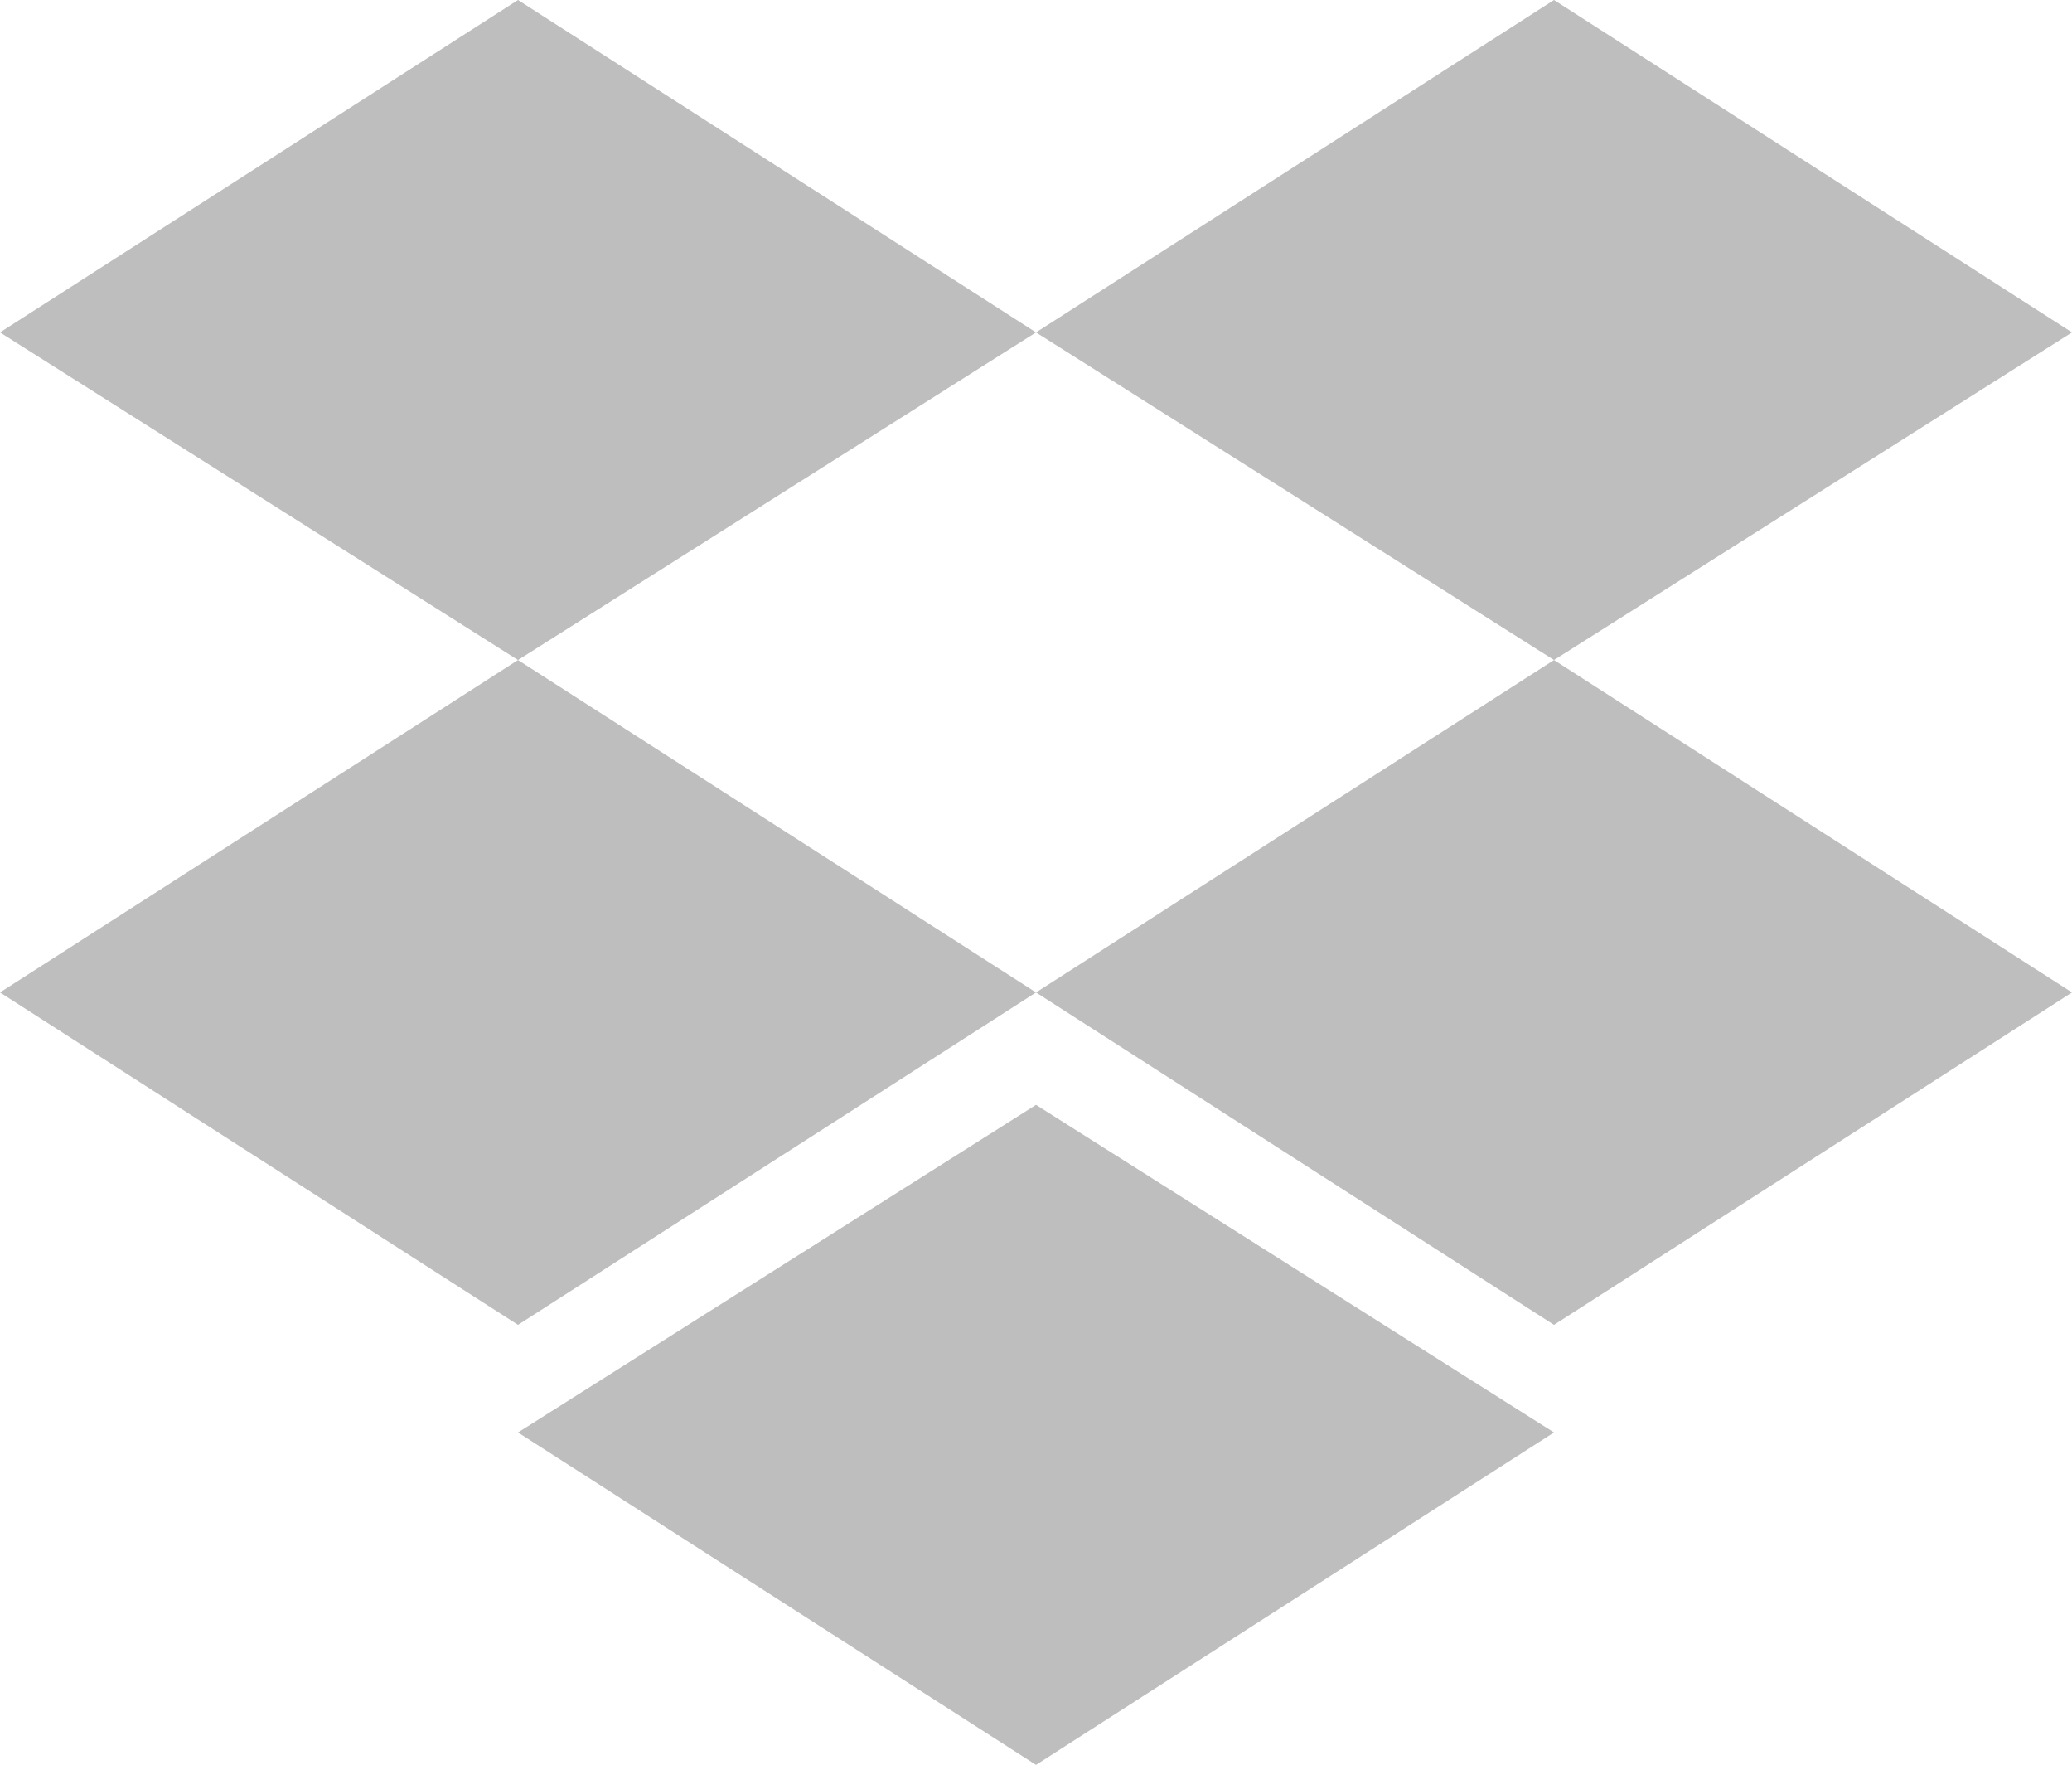 <?xml version="1.0" encoding="UTF-8"?><svg id="Layer_2" xmlns="http://www.w3.org/2000/svg" viewBox="0 0 26 22.14"><defs><style>.cls-1{fill:#bebebe;stroke-width:0px;}</style></defs><g id="Layer_1-2"><path id="dropbox-1" class="cls-1" d="m6.5,0L0,4.17l6.5,4.11,6.5-4.11L6.5,0Zm13,0l-6.5,4.17,6.5,4.11,6.5-4.11L19.5,0ZM0,12.45l6.5,4.17,6.5-4.17-6.5-4.17L0,12.45Zm19.5-4.17l-6.5,4.17,6.5,4.17,6.5-4.17-6.5-4.17Zm-13,9.69l6.5,4.17,6.5-4.17-6.5-4.11-6.5,4.11Z"/></g></svg>